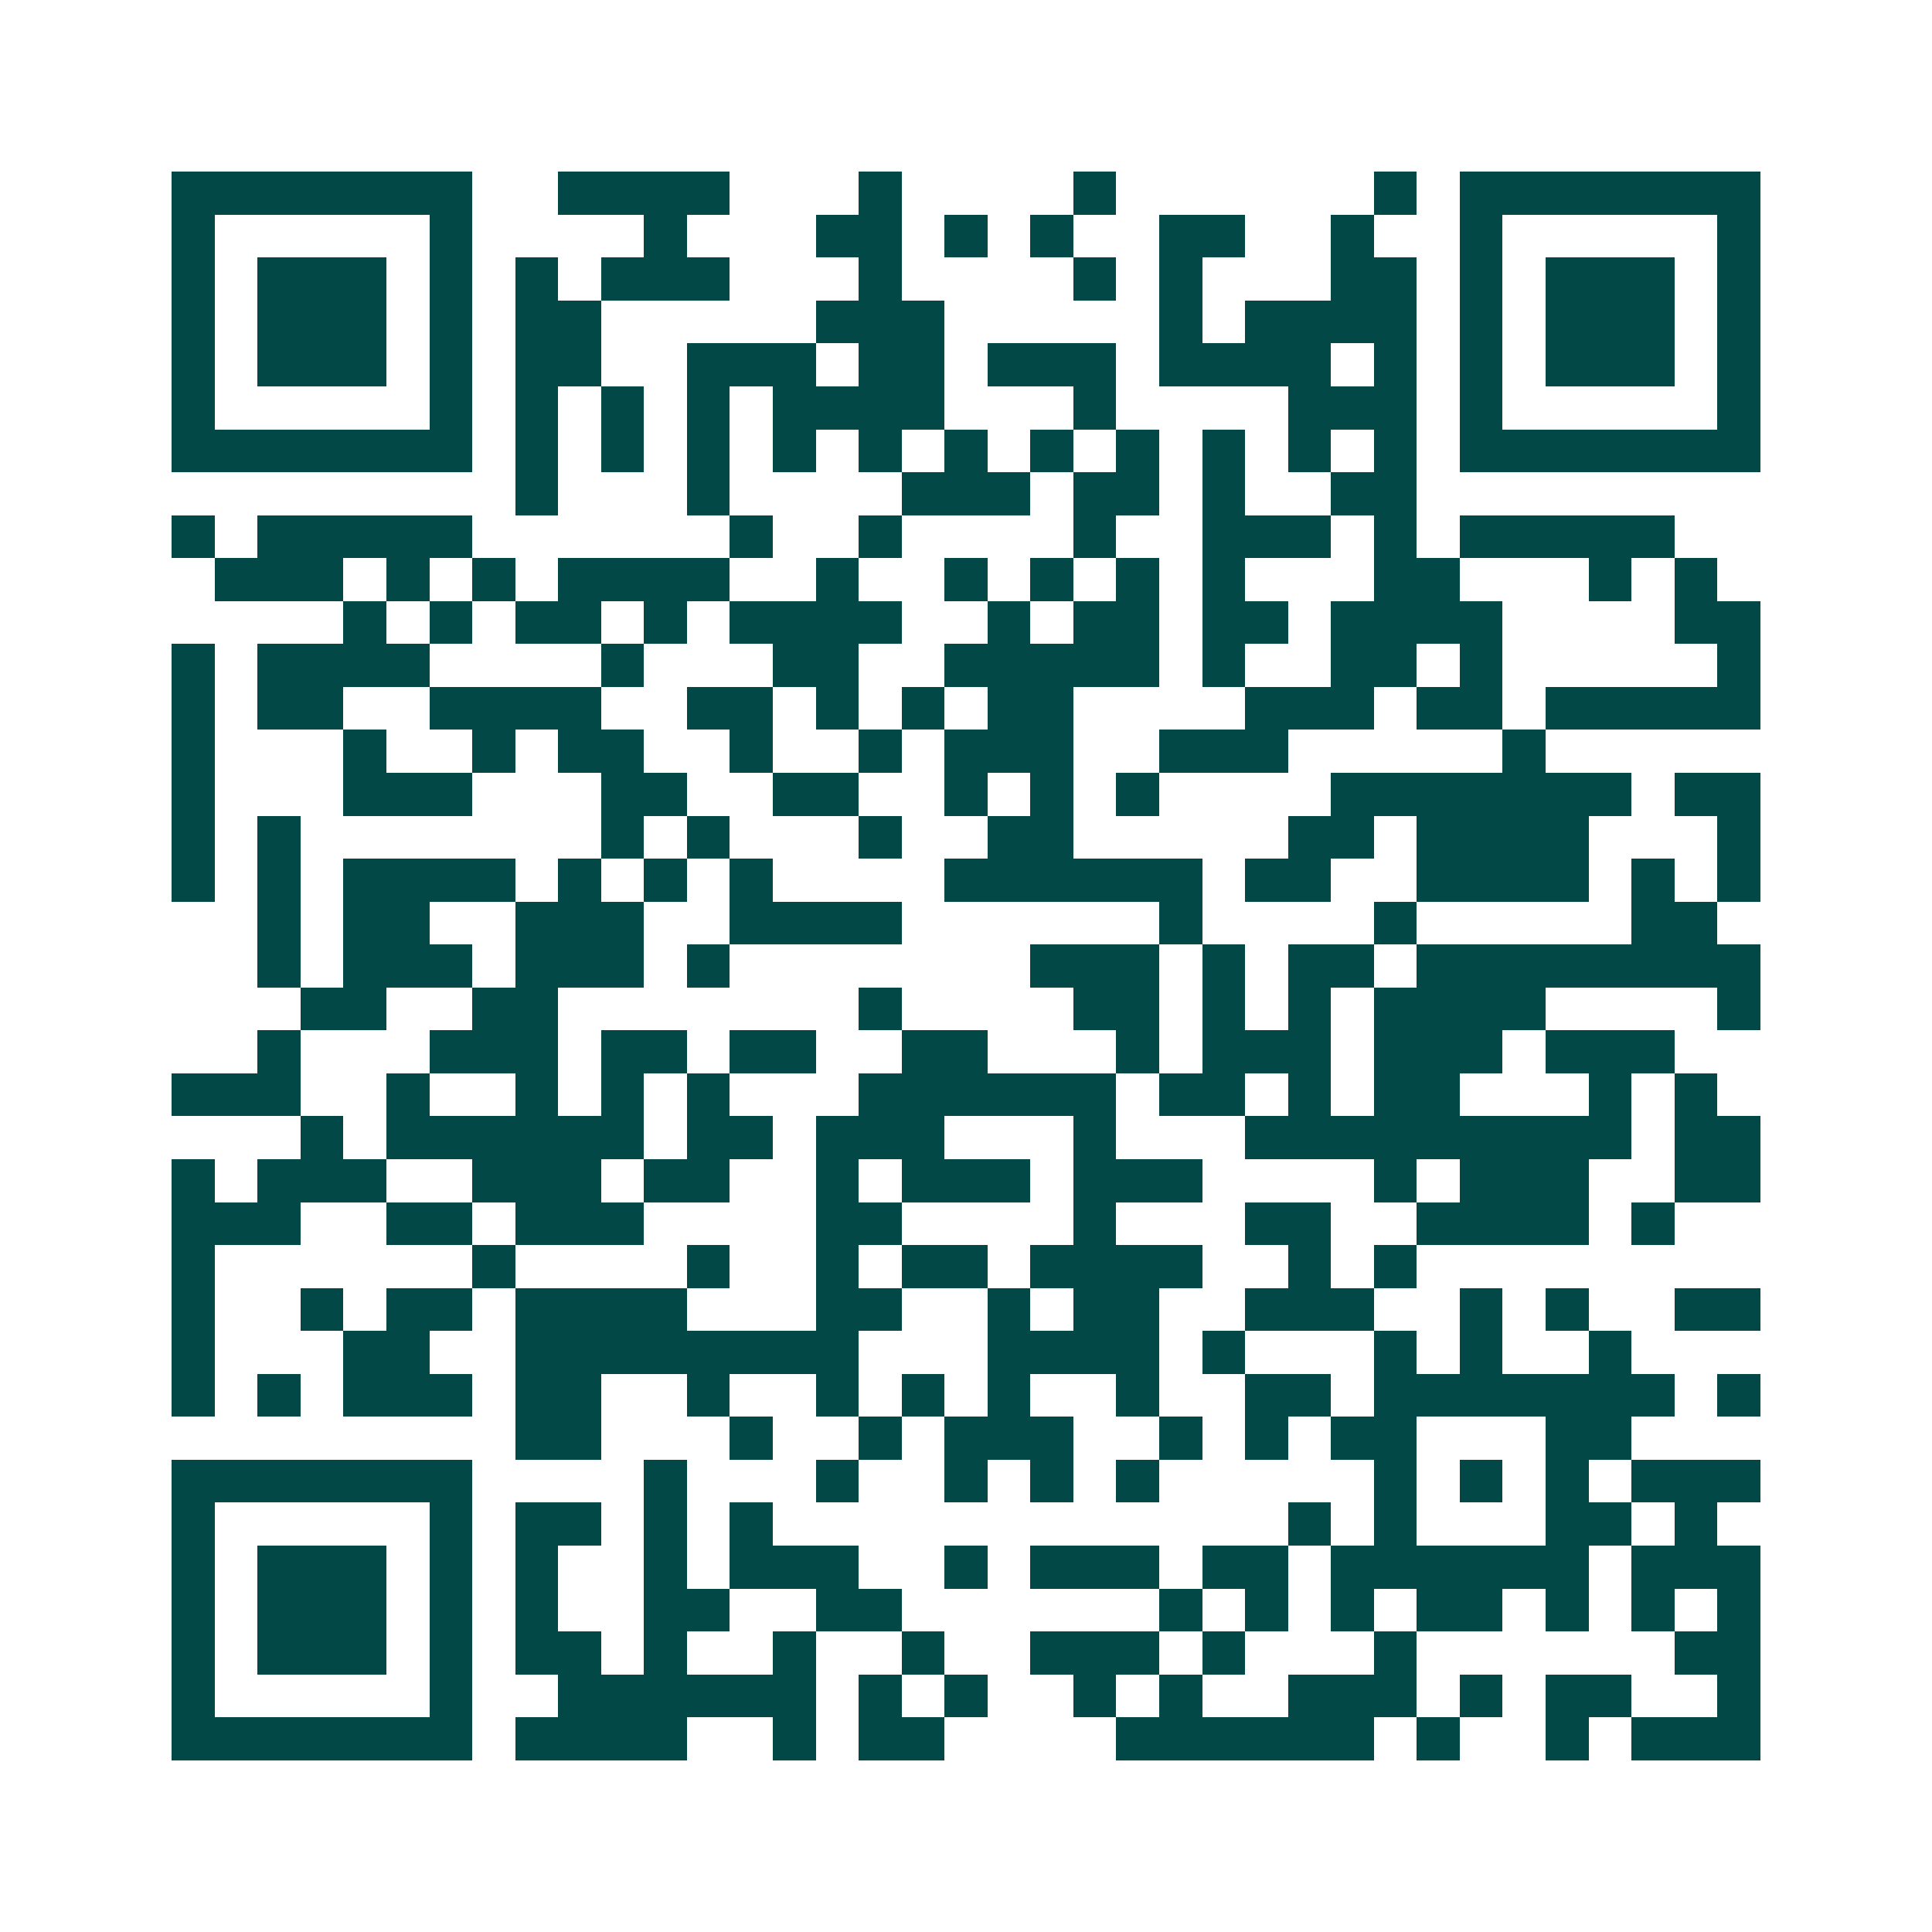 <svg xmlns="http://www.w3.org/2000/svg" width="200" height="200" viewBox="0 0 45 45" shape-rendering="crispEdges"><path fill="#ffffff" d="M0 0h45v45H0z"/><path stroke="#014847" d="M4 4.5h7m2 0h4m3 0h1m4 0h1m6 0h1m1 0h7M4 5.5h1m5 0h1m4 0h1m3 0h2m1 0h1m1 0h1m2 0h2m2 0h1m2 0h1m5 0h1M4 6.5h1m1 0h3m1 0h1m1 0h1m1 0h3m3 0h1m4 0h1m1 0h1m3 0h2m1 0h1m1 0h3m1 0h1M4 7.5h1m1 0h3m1 0h1m1 0h2m5 0h3m5 0h1m1 0h4m1 0h1m1 0h3m1 0h1M4 8.5h1m1 0h3m1 0h1m1 0h2m2 0h3m1 0h2m1 0h3m1 0h4m1 0h1m1 0h1m1 0h3m1 0h1M4 9.5h1m5 0h1m1 0h1m1 0h1m1 0h1m1 0h4m3 0h1m4 0h3m1 0h1m5 0h1M4 10.5h7m1 0h1m1 0h1m1 0h1m1 0h1m1 0h1m1 0h1m1 0h1m1 0h1m1 0h1m1 0h1m1 0h1m1 0h7M12 11.5h1m3 0h1m4 0h3m1 0h2m1 0h1m2 0h2M4 12.5h1m1 0h5m6 0h1m2 0h1m4 0h1m2 0h3m1 0h1m1 0h5M5 13.5h3m1 0h1m1 0h1m1 0h4m2 0h1m2 0h1m1 0h1m1 0h1m1 0h1m3 0h2m3 0h1m1 0h1M8 14.5h1m1 0h1m1 0h2m1 0h1m1 0h4m2 0h1m1 0h2m1 0h2m1 0h4m4 0h2M4 15.5h1m1 0h4m4 0h1m3 0h2m2 0h5m1 0h1m2 0h2m1 0h1m5 0h1M4 16.5h1m1 0h2m2 0h4m2 0h2m1 0h1m1 0h1m1 0h2m4 0h3m1 0h2m1 0h5M4 17.5h1m3 0h1m2 0h1m1 0h2m2 0h1m2 0h1m1 0h3m2 0h3m5 0h1M4 18.5h1m3 0h3m3 0h2m2 0h2m2 0h1m1 0h1m1 0h1m4 0h7m1 0h2M4 19.5h1m1 0h1m7 0h1m1 0h1m3 0h1m2 0h2m5 0h2m1 0h4m3 0h1M4 20.5h1m1 0h1m1 0h4m1 0h1m1 0h1m1 0h1m4 0h6m1 0h2m2 0h4m1 0h1m1 0h1M6 21.5h1m1 0h2m2 0h3m2 0h4m6 0h1m4 0h1m5 0h2M6 22.5h1m1 0h3m1 0h3m1 0h1m7 0h3m1 0h1m1 0h2m1 0h8M7 23.5h2m2 0h2m7 0h1m4 0h2m1 0h1m1 0h1m1 0h4m4 0h1M6 24.5h1m3 0h3m1 0h2m1 0h2m2 0h2m3 0h1m1 0h3m1 0h3m1 0h3M4 25.5h3m2 0h1m2 0h1m1 0h1m1 0h1m3 0h6m1 0h2m1 0h1m1 0h2m3 0h1m1 0h1M7 26.5h1m1 0h6m1 0h2m1 0h3m3 0h1m3 0h9m1 0h2M4 27.5h1m1 0h3m2 0h3m1 0h2m2 0h1m1 0h3m1 0h3m4 0h1m1 0h3m2 0h2M4 28.5h3m2 0h2m1 0h3m4 0h2m4 0h1m3 0h2m2 0h4m1 0h1M4 29.5h1m6 0h1m4 0h1m2 0h1m1 0h2m1 0h4m2 0h1m1 0h1M4 30.5h1m2 0h1m1 0h2m1 0h4m3 0h2m2 0h1m1 0h2m2 0h3m2 0h1m1 0h1m2 0h2M4 31.5h1m3 0h2m2 0h8m3 0h4m1 0h1m3 0h1m1 0h1m2 0h1M4 32.5h1m1 0h1m1 0h3m1 0h2m2 0h1m2 0h1m1 0h1m1 0h1m2 0h1m2 0h2m1 0h7m1 0h1M12 33.5h2m3 0h1m2 0h1m1 0h3m2 0h1m1 0h1m1 0h2m3 0h2M4 34.5h7m4 0h1m3 0h1m2 0h1m1 0h1m1 0h1m5 0h1m1 0h1m1 0h1m1 0h3M4 35.5h1m5 0h1m1 0h2m1 0h1m1 0h1m12 0h1m1 0h1m3 0h2m1 0h1M4 36.5h1m1 0h3m1 0h1m1 0h1m2 0h1m1 0h3m2 0h1m1 0h3m1 0h2m1 0h6m1 0h3M4 37.5h1m1 0h3m1 0h1m1 0h1m2 0h2m2 0h2m6 0h1m1 0h1m1 0h1m1 0h2m1 0h1m1 0h1m1 0h1M4 38.5h1m1 0h3m1 0h1m1 0h2m1 0h1m2 0h1m2 0h1m2 0h3m1 0h1m3 0h1m6 0h2M4 39.5h1m5 0h1m2 0h6m1 0h1m1 0h1m2 0h1m1 0h1m2 0h3m1 0h1m1 0h2m2 0h1M4 40.5h7m1 0h4m2 0h1m1 0h2m4 0h6m1 0h1m2 0h1m1 0h3"/></svg>
